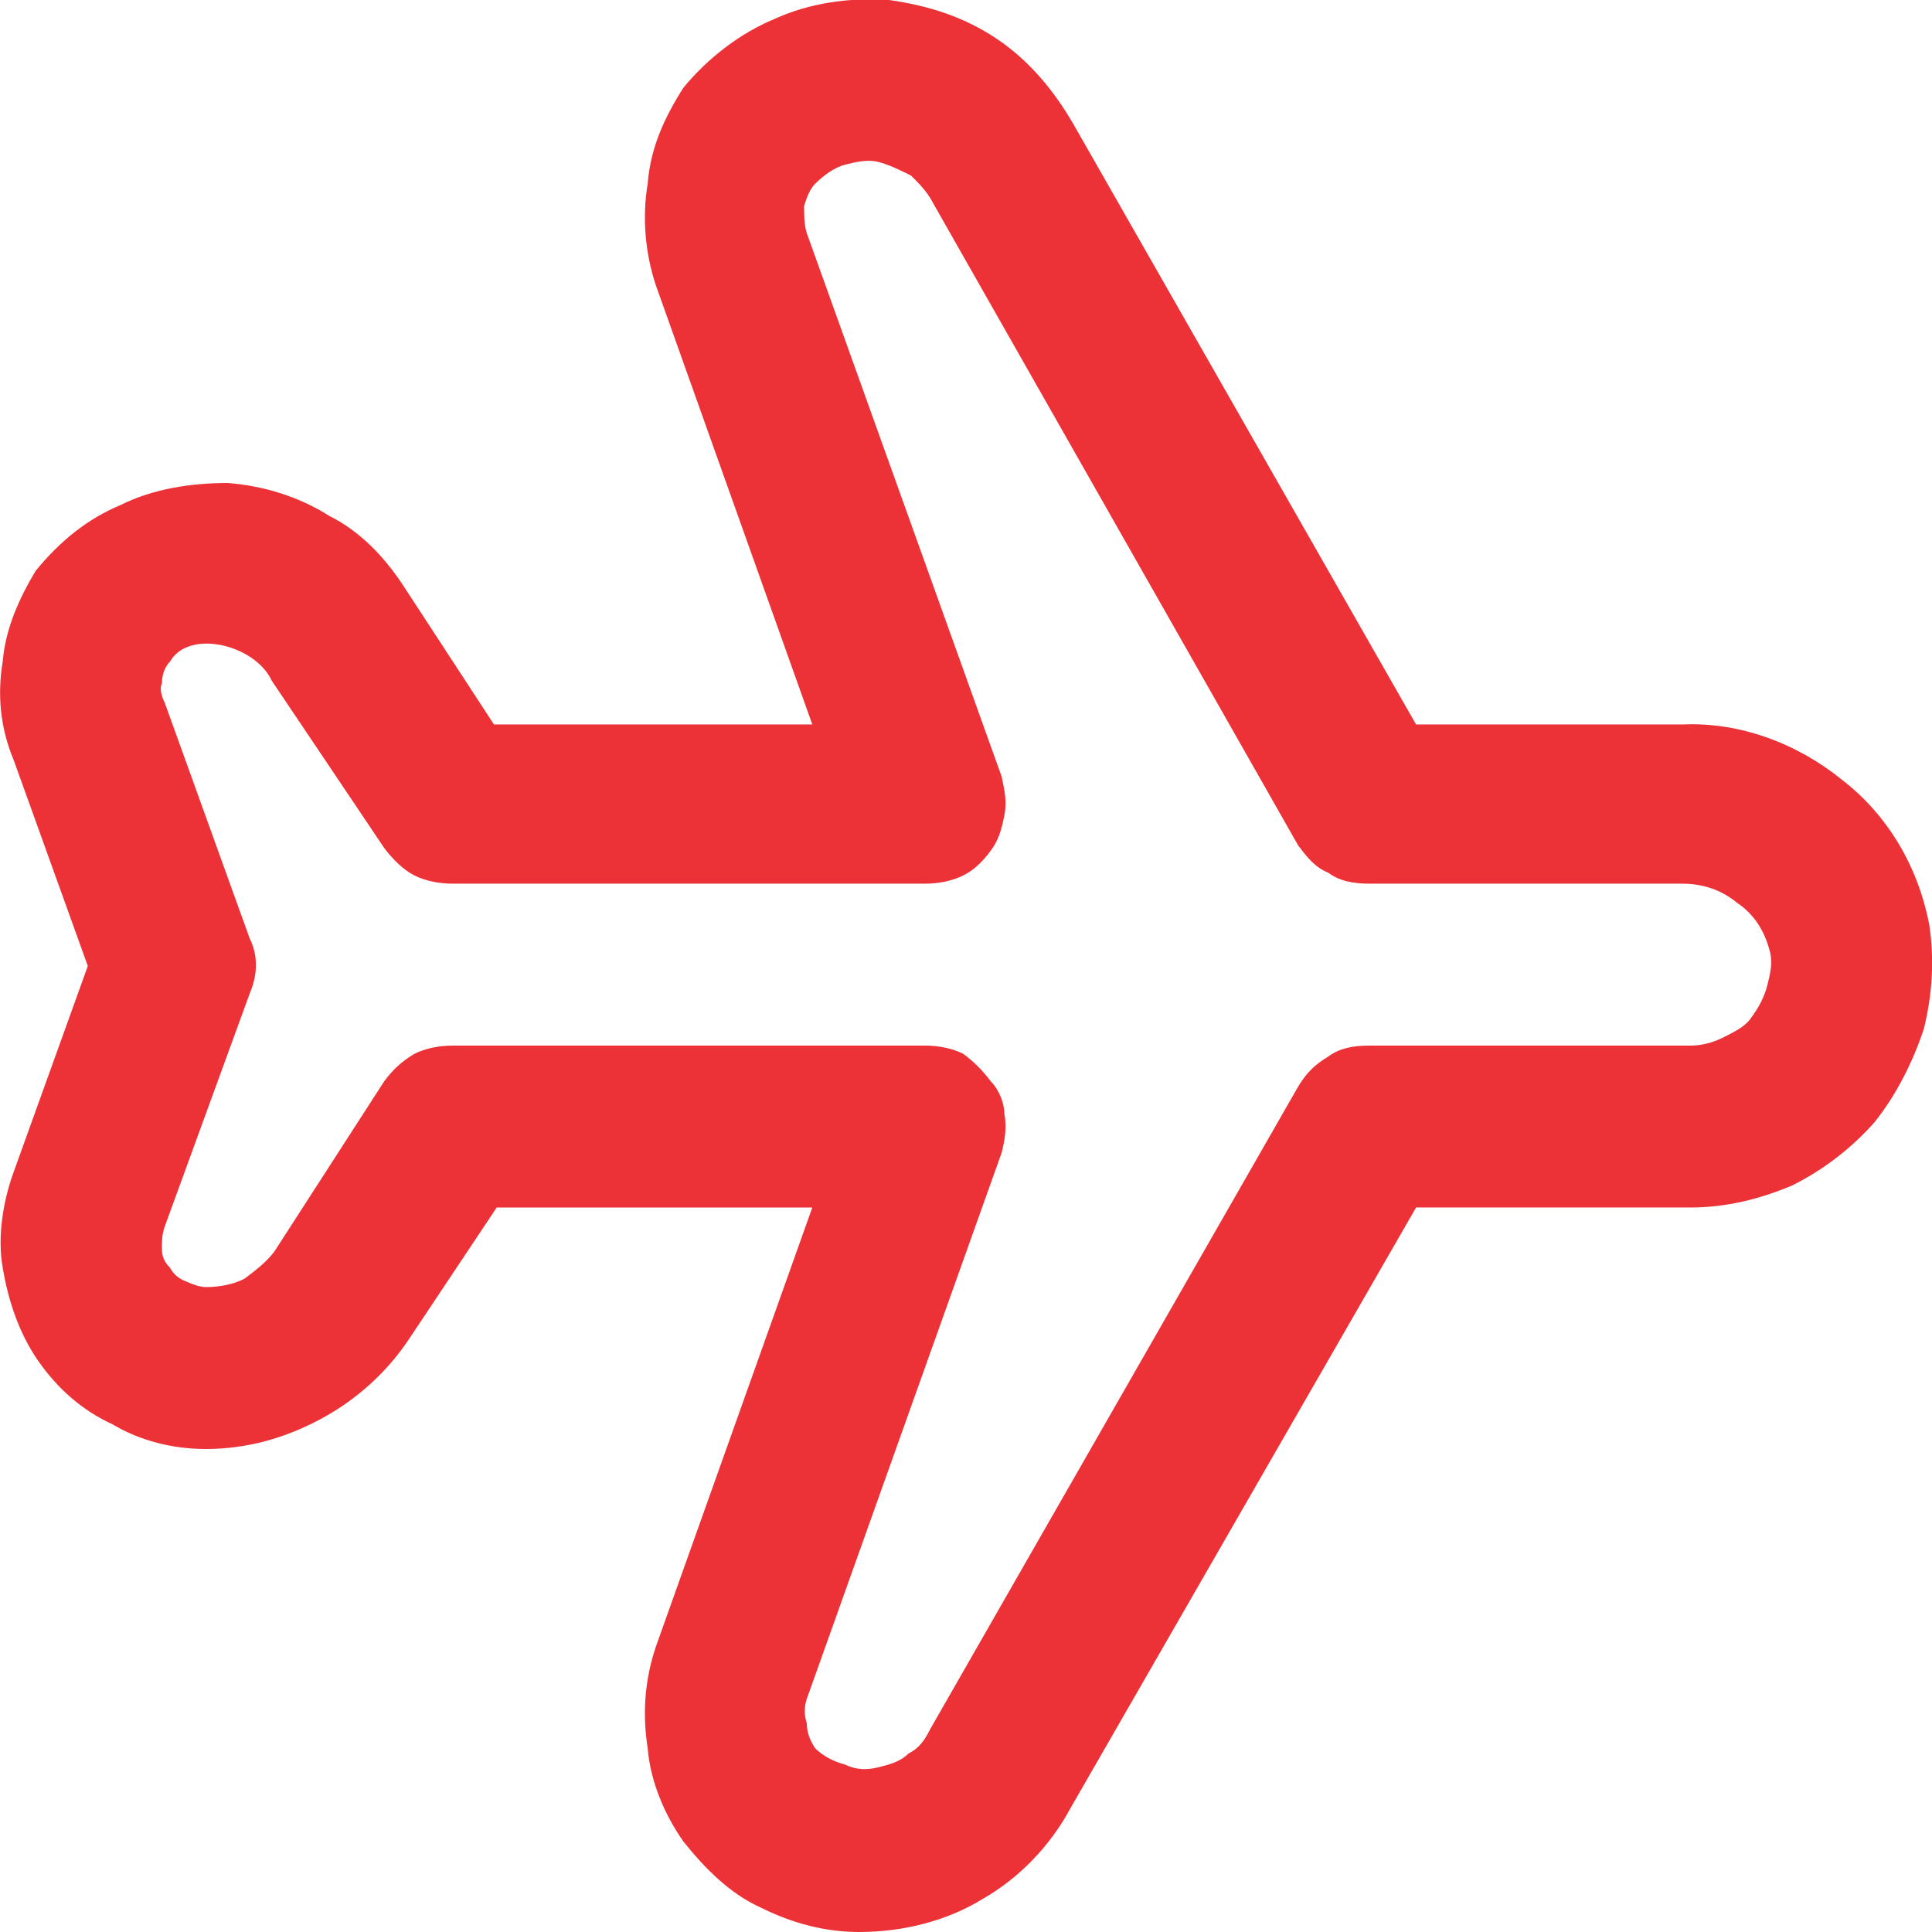 <?xml version="1.0" encoding="UTF-8"?>
<!DOCTYPE svg PUBLIC "-//W3C//DTD SVG 1.1//EN" "http://www.w3.org/Graphics/SVG/1.1/DTD/svg11.dtd">
<!-- Creator: CorelDRAW -->
<svg xmlns="http://www.w3.org/2000/svg" xml:space="preserve" width="31px" height="31px" version="1.1" style="shape-rendering:geometricPrecision; text-rendering:geometricPrecision; image-rendering:optimizeQuality; fill-rule:evenodd; clip-rule:evenodd"
viewBox="0 0 7.04 7.04"
 xmlns:xlink="http://www.w3.org/1999/xlink"
 xmlns:xodm="http://www.corel.com/coreldraw/odm/2003">
 <defs>
  <style type="text/css">
   <![CDATA[
    .fil0 {fill:#ED3237;fill-rule:nonzero}
   ]]>
  </style>
 </defs>
 <g id="Capa_x0020_1">
  <path class="fil0" d="M3.13 7.04c-0.12,0 -0.24,-0.03 -0.36,-0.09 -0.11,-0.05 -0.2,-0.14 -0.28,-0.24 -0.07,-0.1 -0.12,-0.22 -0.13,-0.34 -0.02,-0.13 -0.01,-0.25 0.03,-0.37l0.57 -1.6 -1.15 0 -0.32 0.48c-0.08,0.12 -0.19,0.22 -0.32,0.29 -0.13,0.07 -0.27,0.11 -0.42,0.11 -0.12,0 -0.24,-0.03 -0.34,-0.09 -0.11,-0.05 -0.2,-0.13 -0.27,-0.23 -0.07,-0.1 -0.11,-0.22 -0.13,-0.34 -0.02,-0.11 0,-0.24 0.04,-0.35l0.27 -0.75 -0.27 -0.75c-0.05,-0.12 -0.06,-0.24 -0.04,-0.36 0.01,-0.12 0.06,-0.23 0.12,-0.33 0.09,-0.11 0.19,-0.19 0.31,-0.24 0.12,-0.06 0.26,-0.08 0.39,-0.08 0.13,0.01 0.26,0.05 0.37,0.12 0.12,0.06 0.21,0.16 0.28,0.27l0.32 0.49 1.16 0 -0.57 -1.6c-0.04,-0.12 -0.05,-0.25 -0.03,-0.37 0.01,-0.13 0.06,-0.24 0.13,-0.35 0.09,-0.11 0.21,-0.2 0.33,-0.25 0.13,-0.06 0.28,-0.08 0.42,-0.07 0.14,0.02 0.27,0.06 0.39,0.14 0.12,0.08 0.21,0.19 0.28,0.31l1.25 2.19 0.97 0c0.21,-0.01 0.42,0.07 0.58,0.2 0.17,0.13 0.28,0.32 0.32,0.53 0.02,0.13 0.01,0.26 -0.02,0.38 -0.04,0.12 -0.1,0.24 -0.18,0.34 -0.08,0.09 -0.18,0.17 -0.3,0.23 -0.12,0.05 -0.24,0.08 -0.37,0.08l-1 0 -1.26 2.19c-0.07,0.13 -0.18,0.25 -0.32,0.33 -0.13,0.08 -0.29,0.12 -0.45,0.12zm-1.48 -3.23l1.72 0c0.05,0 0.1,0.01 0.14,0.03 0.04,0.03 0.07,0.06 0.1,0.1 0.03,0.03 0.05,0.08 0.05,0.12 0.01,0.05 0,0.1 -0.01,0.14l-0.71 1.99c-0.01,0.03 -0.01,0.06 0,0.09 0,0.03 0.01,0.06 0.03,0.09 0.03,0.03 0.07,0.05 0.11,0.06 0.04,0.02 0.08,0.02 0.12,0.01 0.04,-0.01 0.08,-0.02 0.11,-0.05 0.04,-0.02 0.06,-0.05 0.08,-0.09l1.34 -2.34c0.03,-0.05 0.06,-0.08 0.11,-0.11 0.04,-0.03 0.09,-0.04 0.15,-0.04l1.17 0c0.04,0 0.08,-0.01 0.12,-0.03 0.04,-0.02 0.08,-0.04 0.1,-0.07 0.03,-0.04 0.05,-0.08 0.06,-0.12 0.01,-0.04 0.02,-0.08 0.01,-0.12 -0.02,-0.08 -0.06,-0.14 -0.12,-0.18 -0.06,-0.05 -0.13,-0.07 -0.2,-0.07l-1.14 0c-0.06,0 -0.11,-0.01 -0.15,-0.04 -0.05,-0.02 -0.08,-0.06 -0.11,-0.1l-1.33 -2.34c-0.02,-0.04 -0.05,-0.07 -0.08,-0.1 -0.04,-0.02 -0.08,-0.04 -0.12,-0.05 -0.04,-0.01 -0.08,0 -0.12,0.01 -0.04,0.01 -0.08,0.04 -0.11,0.07 -0.02,0.02 -0.03,0.05 -0.04,0.08 0,0.03 0,0.07 0.01,0.1l0.71 1.98c0.01,0.05 0.02,0.09 0.01,0.14 -0.01,0.05 -0.02,0.09 -0.05,0.13 -0.03,0.04 -0.06,0.07 -0.1,0.09 -0.04,0.02 -0.09,0.03 -0.14,0.03l-1.72 0c-0.05,0 -0.1,-0.01 -0.14,-0.03 -0.04,-0.02 -0.08,-0.06 -0.11,-0.1l-0.41 -0.61c-0.06,-0.13 -0.3,-0.19 -0.37,-0.07 -0.02,0.02 -0.03,0.05 -0.03,0.08 -0.01,0.02 0,0.05 0.01,0.07l0.31 0.86c0.03,0.06 0.03,0.13 0,0.2l-0.31 0.85c-0.01,0.03 -0.01,0.05 -0.01,0.08 0,0.03 0.01,0.05 0.03,0.07 0.01,0.02 0.03,0.04 0.06,0.05 0.02,0.01 0.05,0.02 0.07,0.02 0.05,0 0.1,-0.01 0.14,-0.03 0.04,-0.03 0.08,-0.06 0.11,-0.1l0.4 -0.62c0.03,-0.04 0.06,-0.07 0.11,-0.1 0.04,-0.02 0.09,-0.03 0.14,-0.03z"/>
 </g>
</svg>
